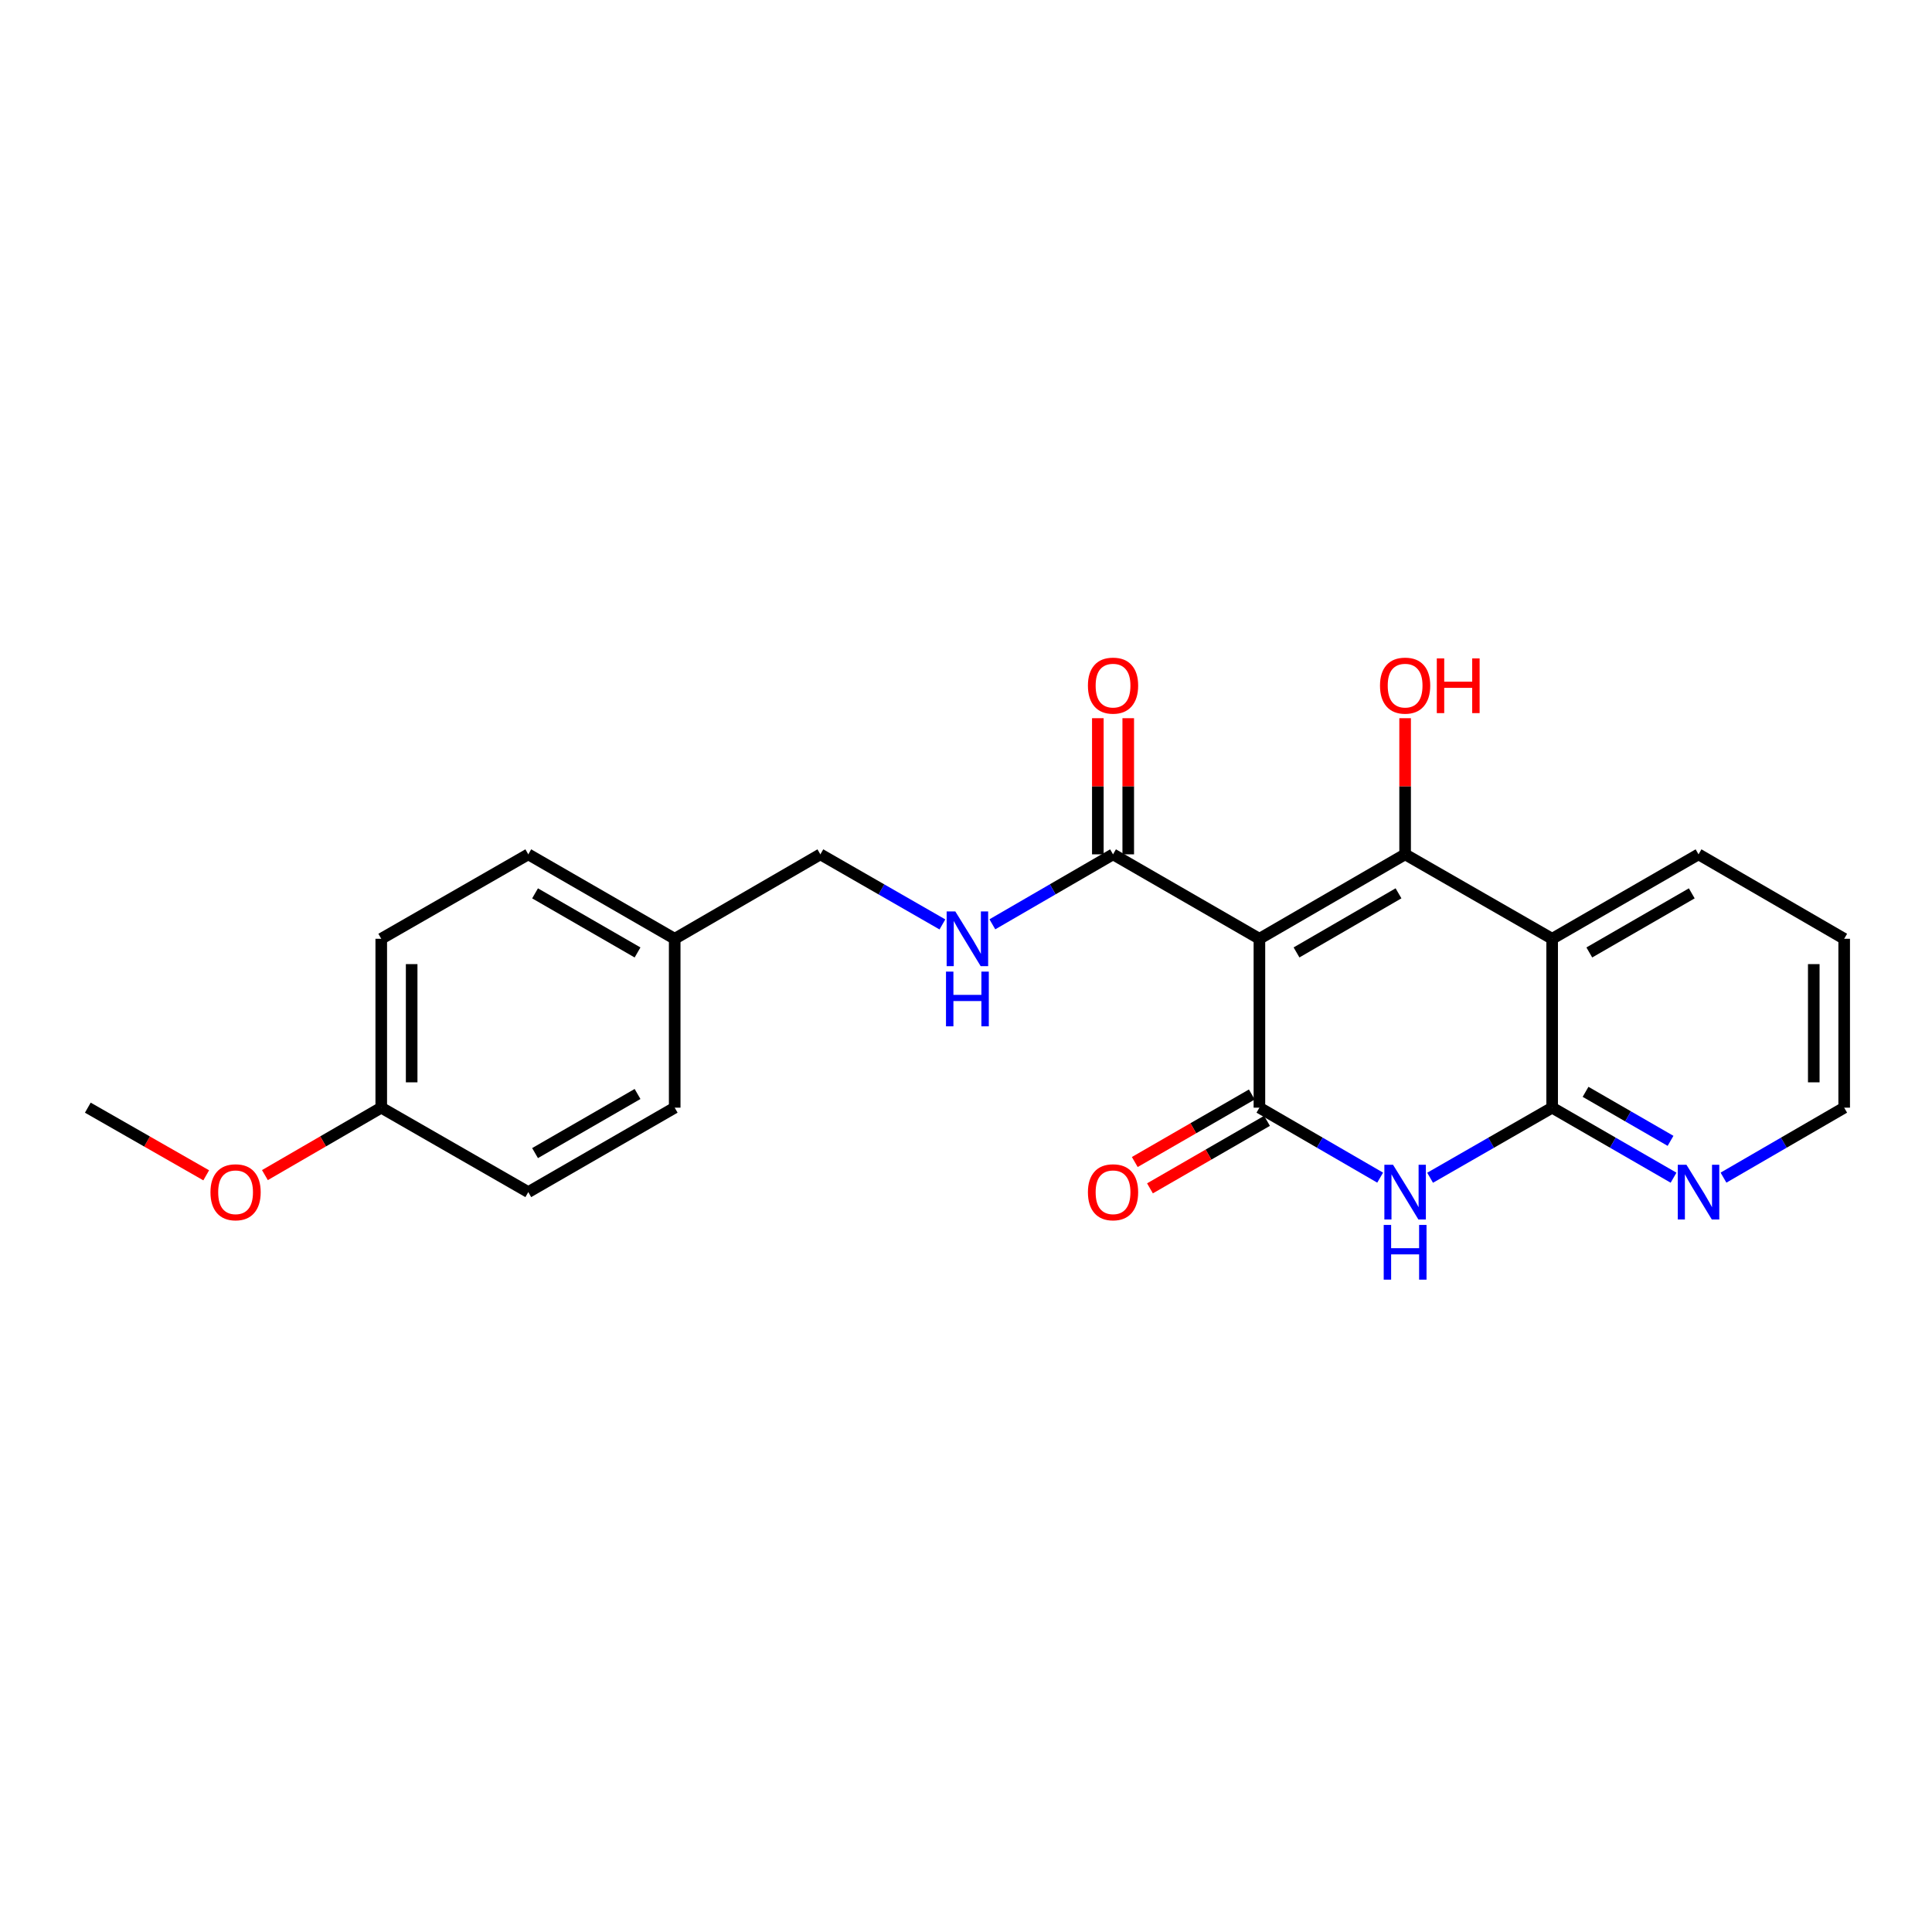 <?xml version='1.0' encoding='iso-8859-1'?>
<svg version='1.1' baseProfile='full'
              xmlns='http://www.w3.org/2000/svg'
                      xmlns:rdkit='http://www.rdkit.org/xml'
                      xmlns:xlink='http://www.w3.org/1999/xlink'
                  xml:space='preserve'
width='1000px' height='1000px' viewBox='0 0 1000 1000'>
<!-- END OF HEADER -->
<rect style='opacity:1.0;fill:#FFFFFF;stroke:none' width='1000' height='1000' x='0' y='0'> </rect>
<path class='bond-0' d='M 651.871,485.913 L 727.286,442.206' style='fill:none;fill-rule:evenodd;stroke:#000000;stroke-width:6px;stroke-linecap:butt;stroke-linejoin:miter;stroke-opacity:1' />
<path class='bond-0' d='M 671.076,492.976 L 723.866,462.381' style='fill:none;fill-rule:evenodd;stroke:#000000;stroke-width:6px;stroke-linecap:butt;stroke-linejoin:miter;stroke-opacity:1' />
<path class='bond-1' d='M 651.871,485.913 L 651.871,573.326' style='fill:none;fill-rule:evenodd;stroke:#000000;stroke-width:6px;stroke-linecap:butt;stroke-linejoin:miter;stroke-opacity:1' />
<path class='bond-5' d='M 651.871,485.913 L 576.106,442.206' style='fill:none;fill-rule:evenodd;stroke:#000000;stroke-width:6px;stroke-linecap:butt;stroke-linejoin:miter;stroke-opacity:1' />
<path class='bond-3' d='M 727.286,442.206 L 803.392,485.913' style='fill:none;fill-rule:evenodd;stroke:#000000;stroke-width:6px;stroke-linecap:butt;stroke-linejoin:miter;stroke-opacity:1' />
<path class='bond-10' d='M 727.286,442.206 L 727.286,406.972' style='fill:none;fill-rule:evenodd;stroke:#000000;stroke-width:6px;stroke-linecap:butt;stroke-linejoin:miter;stroke-opacity:1' />
<path class='bond-10' d='M 727.286,406.972 L 727.286,371.739' style='fill:none;fill-rule:evenodd;stroke:#FF0000;stroke-width:6px;stroke-linecap:butt;stroke-linejoin:miter;stroke-opacity:1' />
<path class='bond-2' d='M 651.871,573.326 L 683.119,591.435' style='fill:none;fill-rule:evenodd;stroke:#000000;stroke-width:6px;stroke-linecap:butt;stroke-linejoin:miter;stroke-opacity:1' />
<path class='bond-2' d='M 683.119,591.435 L 714.367,609.545' style='fill:none;fill-rule:evenodd;stroke:#0000FF;stroke-width:6px;stroke-linecap:butt;stroke-linejoin:miter;stroke-opacity:1' />
<path class='bond-8' d='M 647.938,566.508 L 617.649,583.981' style='fill:none;fill-rule:evenodd;stroke:#000000;stroke-width:6px;stroke-linecap:butt;stroke-linejoin:miter;stroke-opacity:1' />
<path class='bond-8' d='M 617.649,583.981 L 587.36,601.454' style='fill:none;fill-rule:evenodd;stroke:#FF0000;stroke-width:6px;stroke-linecap:butt;stroke-linejoin:miter;stroke-opacity:1' />
<path class='bond-8' d='M 655.803,580.143 L 625.514,597.616' style='fill:none;fill-rule:evenodd;stroke:#000000;stroke-width:6px;stroke-linecap:butt;stroke-linejoin:miter;stroke-opacity:1' />
<path class='bond-8' d='M 625.514,597.616 L 595.225,615.089' style='fill:none;fill-rule:evenodd;stroke:#FF0000;stroke-width:6px;stroke-linecap:butt;stroke-linejoin:miter;stroke-opacity:1' />
<path class='bond-4' d='M 740.22,609.604 L 771.806,591.465' style='fill:none;fill-rule:evenodd;stroke:#0000FF;stroke-width:6px;stroke-linecap:butt;stroke-linejoin:miter;stroke-opacity:1' />
<path class='bond-4' d='M 771.806,591.465 L 803.392,573.326' style='fill:none;fill-rule:evenodd;stroke:#000000;stroke-width:6px;stroke-linecap:butt;stroke-linejoin:miter;stroke-opacity:1' />
<path class='bond-12' d='M 803.392,485.913 L 879.157,442.206' style='fill:none;fill-rule:evenodd;stroke:#000000;stroke-width:6px;stroke-linecap:butt;stroke-linejoin:miter;stroke-opacity:1' />
<path class='bond-12' d='M 822.622,492.991 L 875.657,462.397' style='fill:none;fill-rule:evenodd;stroke:#000000;stroke-width:6px;stroke-linecap:butt;stroke-linejoin:miter;stroke-opacity:1' />
<path class='bond-23' d='M 803.392,485.913 L 803.392,573.326' style='fill:none;fill-rule:evenodd;stroke:#000000;stroke-width:6px;stroke-linecap:butt;stroke-linejoin:miter;stroke-opacity:1' />
<path class='bond-7' d='M 803.392,573.326 L 834.811,591.45' style='fill:none;fill-rule:evenodd;stroke:#000000;stroke-width:6px;stroke-linecap:butt;stroke-linejoin:miter;stroke-opacity:1' />
<path class='bond-7' d='M 834.811,591.45 L 866.23,609.575' style='fill:none;fill-rule:evenodd;stroke:#0000FF;stroke-width:6px;stroke-linecap:butt;stroke-linejoin:miter;stroke-opacity:1' />
<path class='bond-7' d='M 820.683,565.128 L 842.676,577.816' style='fill:none;fill-rule:evenodd;stroke:#000000;stroke-width:6px;stroke-linecap:butt;stroke-linejoin:miter;stroke-opacity:1' />
<path class='bond-7' d='M 842.676,577.816 L 864.67,590.503' style='fill:none;fill-rule:evenodd;stroke:#0000FF;stroke-width:6px;stroke-linecap:butt;stroke-linejoin:miter;stroke-opacity:1' />
<path class='bond-6' d='M 576.106,442.206 L 544.875,460.314' style='fill:none;fill-rule:evenodd;stroke:#000000;stroke-width:6px;stroke-linecap:butt;stroke-linejoin:miter;stroke-opacity:1' />
<path class='bond-6' d='M 544.875,460.314 L 513.644,478.422' style='fill:none;fill-rule:evenodd;stroke:#0000FF;stroke-width:6px;stroke-linecap:butt;stroke-linejoin:miter;stroke-opacity:1' />
<path class='bond-9' d='M 583.976,442.206 L 583.976,406.972' style='fill:none;fill-rule:evenodd;stroke:#000000;stroke-width:6px;stroke-linecap:butt;stroke-linejoin:miter;stroke-opacity:1' />
<path class='bond-9' d='M 583.976,406.972 L 583.976,371.739' style='fill:none;fill-rule:evenodd;stroke:#FF0000;stroke-width:6px;stroke-linecap:butt;stroke-linejoin:miter;stroke-opacity:1' />
<path class='bond-9' d='M 568.236,442.206 L 568.236,406.972' style='fill:none;fill-rule:evenodd;stroke:#000000;stroke-width:6px;stroke-linecap:butt;stroke-linejoin:miter;stroke-opacity:1' />
<path class='bond-9' d='M 568.236,406.972 L 568.236,371.739' style='fill:none;fill-rule:evenodd;stroke:#FF0000;stroke-width:6px;stroke-linecap:butt;stroke-linejoin:miter;stroke-opacity:1' />
<path class='bond-11' d='M 487.792,478.485 L 456.206,460.346' style='fill:none;fill-rule:evenodd;stroke:#0000FF;stroke-width:6px;stroke-linecap:butt;stroke-linejoin:miter;stroke-opacity:1' />
<path class='bond-11' d='M 456.206,460.346 L 424.62,442.206' style='fill:none;fill-rule:evenodd;stroke:#000000;stroke-width:6px;stroke-linecap:butt;stroke-linejoin:miter;stroke-opacity:1' />
<path class='bond-20' d='M 892.075,609.543 L 923.31,591.434' style='fill:none;fill-rule:evenodd;stroke:#0000FF;stroke-width:6px;stroke-linecap:butt;stroke-linejoin:miter;stroke-opacity:1' />
<path class='bond-20' d='M 923.31,591.434 L 954.545,573.326' style='fill:none;fill-rule:evenodd;stroke:#000000;stroke-width:6px;stroke-linecap:butt;stroke-linejoin:miter;stroke-opacity:1' />
<path class='bond-13' d='M 424.62,442.206 L 349.222,485.913' style='fill:none;fill-rule:evenodd;stroke:#000000;stroke-width:6px;stroke-linecap:butt;stroke-linejoin:miter;stroke-opacity:1' />
<path class='bond-22' d='M 879.157,442.206 L 954.545,485.913' style='fill:none;fill-rule:evenodd;stroke:#000000;stroke-width:6px;stroke-linecap:butt;stroke-linejoin:miter;stroke-opacity:1' />
<path class='bond-15' d='M 349.222,485.913 L 349.222,573.326' style='fill:none;fill-rule:evenodd;stroke:#000000;stroke-width:6px;stroke-linecap:butt;stroke-linejoin:miter;stroke-opacity:1' />
<path class='bond-16' d='M 349.222,485.913 L 273.44,442.206' style='fill:none;fill-rule:evenodd;stroke:#000000;stroke-width:6px;stroke-linecap:butt;stroke-linejoin:miter;stroke-opacity:1' />
<path class='bond-16' d='M 329.991,492.992 L 276.943,462.398' style='fill:none;fill-rule:evenodd;stroke:#000000;stroke-width:6px;stroke-linecap:butt;stroke-linejoin:miter;stroke-opacity:1' />
<path class='bond-14' d='M 197.334,573.326 L 197.334,485.913' style='fill:none;fill-rule:evenodd;stroke:#000000;stroke-width:6px;stroke-linecap:butt;stroke-linejoin:miter;stroke-opacity:1' />
<path class='bond-14' d='M 213.075,560.214 L 213.075,499.025' style='fill:none;fill-rule:evenodd;stroke:#000000;stroke-width:6px;stroke-linecap:butt;stroke-linejoin:miter;stroke-opacity:1' />
<path class='bond-19' d='M 197.334,573.326 L 167.225,590.779' style='fill:none;fill-rule:evenodd;stroke:#000000;stroke-width:6px;stroke-linecap:butt;stroke-linejoin:miter;stroke-opacity:1' />
<path class='bond-19' d='M 167.225,590.779 L 137.115,608.233' style='fill:none;fill-rule:evenodd;stroke:#FF0000;stroke-width:6px;stroke-linecap:butt;stroke-linejoin:miter;stroke-opacity:1' />
<path class='bond-25' d='M 197.334,573.326 L 273.44,617.032' style='fill:none;fill-rule:evenodd;stroke:#000000;stroke-width:6px;stroke-linecap:butt;stroke-linejoin:miter;stroke-opacity:1' />
<path class='bond-17' d='M 349.222,573.326 L 273.44,617.032' style='fill:none;fill-rule:evenodd;stroke:#000000;stroke-width:6px;stroke-linecap:butt;stroke-linejoin:miter;stroke-opacity:1' />
<path class='bond-17' d='M 329.991,566.246 L 276.943,596.841' style='fill:none;fill-rule:evenodd;stroke:#000000;stroke-width:6px;stroke-linecap:butt;stroke-linejoin:miter;stroke-opacity:1' />
<path class='bond-18' d='M 273.44,442.206 L 197.334,485.913' style='fill:none;fill-rule:evenodd;stroke:#000000;stroke-width:6px;stroke-linecap:butt;stroke-linejoin:miter;stroke-opacity:1' />
<path class='bond-21' d='M 106.734,608.345 L 76.094,590.835' style='fill:none;fill-rule:evenodd;stroke:#FF0000;stroke-width:6px;stroke-linecap:butt;stroke-linejoin:miter;stroke-opacity:1' />
<path class='bond-21' d='M 76.094,590.835 L 45.455,573.326' style='fill:none;fill-rule:evenodd;stroke:#000000;stroke-width:6px;stroke-linecap:butt;stroke-linejoin:miter;stroke-opacity:1' />
<path class='bond-24' d='M 954.545,573.326 L 954.545,485.913' style='fill:none;fill-rule:evenodd;stroke:#000000;stroke-width:6px;stroke-linecap:butt;stroke-linejoin:miter;stroke-opacity:1' />
<path class='bond-24' d='M 938.805,560.214 L 938.805,499.025' style='fill:none;fill-rule:evenodd;stroke:#000000;stroke-width:6px;stroke-linecap:butt;stroke-linejoin:miter;stroke-opacity:1' />
<path  class='atom-3' d='M 721.026 602.872
L 730.306 617.872
Q 731.226 619.352, 732.706 622.032
Q 734.186 624.712, 734.266 624.872
L 734.266 602.872
L 738.026 602.872
L 738.026 631.192
L 734.146 631.192
L 724.186 614.792
Q 723.026 612.872, 721.786 610.672
Q 720.586 608.472, 720.226 607.792
L 720.226 631.192
L 716.546 631.192
L 716.546 602.872
L 721.026 602.872
' fill='#0000FF'/>
<path  class='atom-3' d='M 716.206 634.024
L 720.046 634.024
L 720.046 646.064
L 734.526 646.064
L 734.526 634.024
L 738.366 634.024
L 738.366 662.344
L 734.526 662.344
L 734.526 649.264
L 720.046 649.264
L 720.046 662.344
L 716.206 662.344
L 716.206 634.024
' fill='#0000FF'/>
<path  class='atom-7' d='M 494.466 471.753
L 503.746 486.753
Q 504.666 488.233, 506.146 490.913
Q 507.626 493.593, 507.706 493.753
L 507.706 471.753
L 511.466 471.753
L 511.466 500.073
L 507.586 500.073
L 497.626 483.673
Q 496.466 481.753, 495.226 479.553
Q 494.026 477.353, 493.666 476.673
L 493.666 500.073
L 489.986 500.073
L 489.986 471.753
L 494.466 471.753
' fill='#0000FF'/>
<path  class='atom-7' d='M 489.646 502.905
L 493.486 502.905
L 493.486 514.945
L 507.966 514.945
L 507.966 502.905
L 511.806 502.905
L 511.806 531.225
L 507.966 531.225
L 507.966 518.145
L 493.486 518.145
L 493.486 531.225
L 489.646 531.225
L 489.646 502.905
' fill='#0000FF'/>
<path  class='atom-8' d='M 872.897 602.872
L 882.177 617.872
Q 883.097 619.352, 884.577 622.032
Q 886.057 624.712, 886.137 624.872
L 886.137 602.872
L 889.897 602.872
L 889.897 631.192
L 886.017 631.192
L 876.057 614.792
Q 874.897 612.872, 873.657 610.672
Q 872.457 608.472, 872.097 607.792
L 872.097 631.192
L 868.417 631.192
L 868.417 602.872
L 872.897 602.872
' fill='#0000FF'/>
<path  class='atom-9' d='M 563.106 617.112
Q 563.106 610.312, 566.466 606.512
Q 569.826 602.712, 576.106 602.712
Q 582.386 602.712, 585.746 606.512
Q 589.106 610.312, 589.106 617.112
Q 589.106 623.992, 585.706 627.912
Q 582.306 631.792, 576.106 631.792
Q 569.866 631.792, 566.466 627.912
Q 563.106 624.032, 563.106 617.112
M 576.106 628.592
Q 580.426 628.592, 582.746 625.712
Q 585.106 622.792, 585.106 617.112
Q 585.106 611.552, 582.746 608.752
Q 580.426 605.912, 576.106 605.912
Q 571.786 605.912, 569.426 608.712
Q 567.106 611.512, 567.106 617.112
Q 567.106 622.832, 569.426 625.712
Q 571.786 628.592, 576.106 628.592
' fill='#FF0000'/>
<path  class='atom-10' d='M 563.106 354.873
Q 563.106 348.073, 566.466 344.273
Q 569.826 340.473, 576.106 340.473
Q 582.386 340.473, 585.746 344.273
Q 589.106 348.073, 589.106 354.873
Q 589.106 361.753, 585.706 365.673
Q 582.306 369.553, 576.106 369.553
Q 569.866 369.553, 566.466 365.673
Q 563.106 361.793, 563.106 354.873
M 576.106 366.353
Q 580.426 366.353, 582.746 363.473
Q 585.106 360.553, 585.106 354.873
Q 585.106 349.313, 582.746 346.513
Q 580.426 343.673, 576.106 343.673
Q 571.786 343.673, 569.426 346.473
Q 567.106 349.273, 567.106 354.873
Q 567.106 360.593, 569.426 363.473
Q 571.786 366.353, 576.106 366.353
' fill='#FF0000'/>
<path  class='atom-11' d='M 714.286 354.873
Q 714.286 348.073, 717.646 344.273
Q 721.006 340.473, 727.286 340.473
Q 733.566 340.473, 736.926 344.273
Q 740.286 348.073, 740.286 354.873
Q 740.286 361.753, 736.886 365.673
Q 733.486 369.553, 727.286 369.553
Q 721.046 369.553, 717.646 365.673
Q 714.286 361.793, 714.286 354.873
M 727.286 366.353
Q 731.606 366.353, 733.926 363.473
Q 736.286 360.553, 736.286 354.873
Q 736.286 349.313, 733.926 346.513
Q 731.606 343.673, 727.286 343.673
Q 722.966 343.673, 720.606 346.473
Q 718.286 349.273, 718.286 354.873
Q 718.286 360.593, 720.606 363.473
Q 722.966 366.353, 727.286 366.353
' fill='#FF0000'/>
<path  class='atom-11' d='M 743.686 340.793
L 747.526 340.793
L 747.526 352.833
L 762.006 352.833
L 762.006 340.793
L 765.846 340.793
L 765.846 369.113
L 762.006 369.113
L 762.006 356.033
L 747.526 356.033
L 747.526 369.113
L 743.686 369.113
L 743.686 340.793
' fill='#FF0000'/>
<path  class='atom-20' d='M 108.936 617.112
Q 108.936 610.312, 112.296 606.512
Q 115.656 602.712, 121.936 602.712
Q 128.216 602.712, 131.576 606.512
Q 134.936 610.312, 134.936 617.112
Q 134.936 623.992, 131.536 627.912
Q 128.136 631.792, 121.936 631.792
Q 115.696 631.792, 112.296 627.912
Q 108.936 624.032, 108.936 617.112
M 121.936 628.592
Q 126.256 628.592, 128.576 625.712
Q 130.936 622.792, 130.936 617.112
Q 130.936 611.552, 128.576 608.752
Q 126.256 605.912, 121.936 605.912
Q 117.616 605.912, 115.256 608.712
Q 112.936 611.512, 112.936 617.112
Q 112.936 622.832, 115.256 625.712
Q 117.616 628.592, 121.936 628.592
' fill='#FF0000'/>
</svg>
